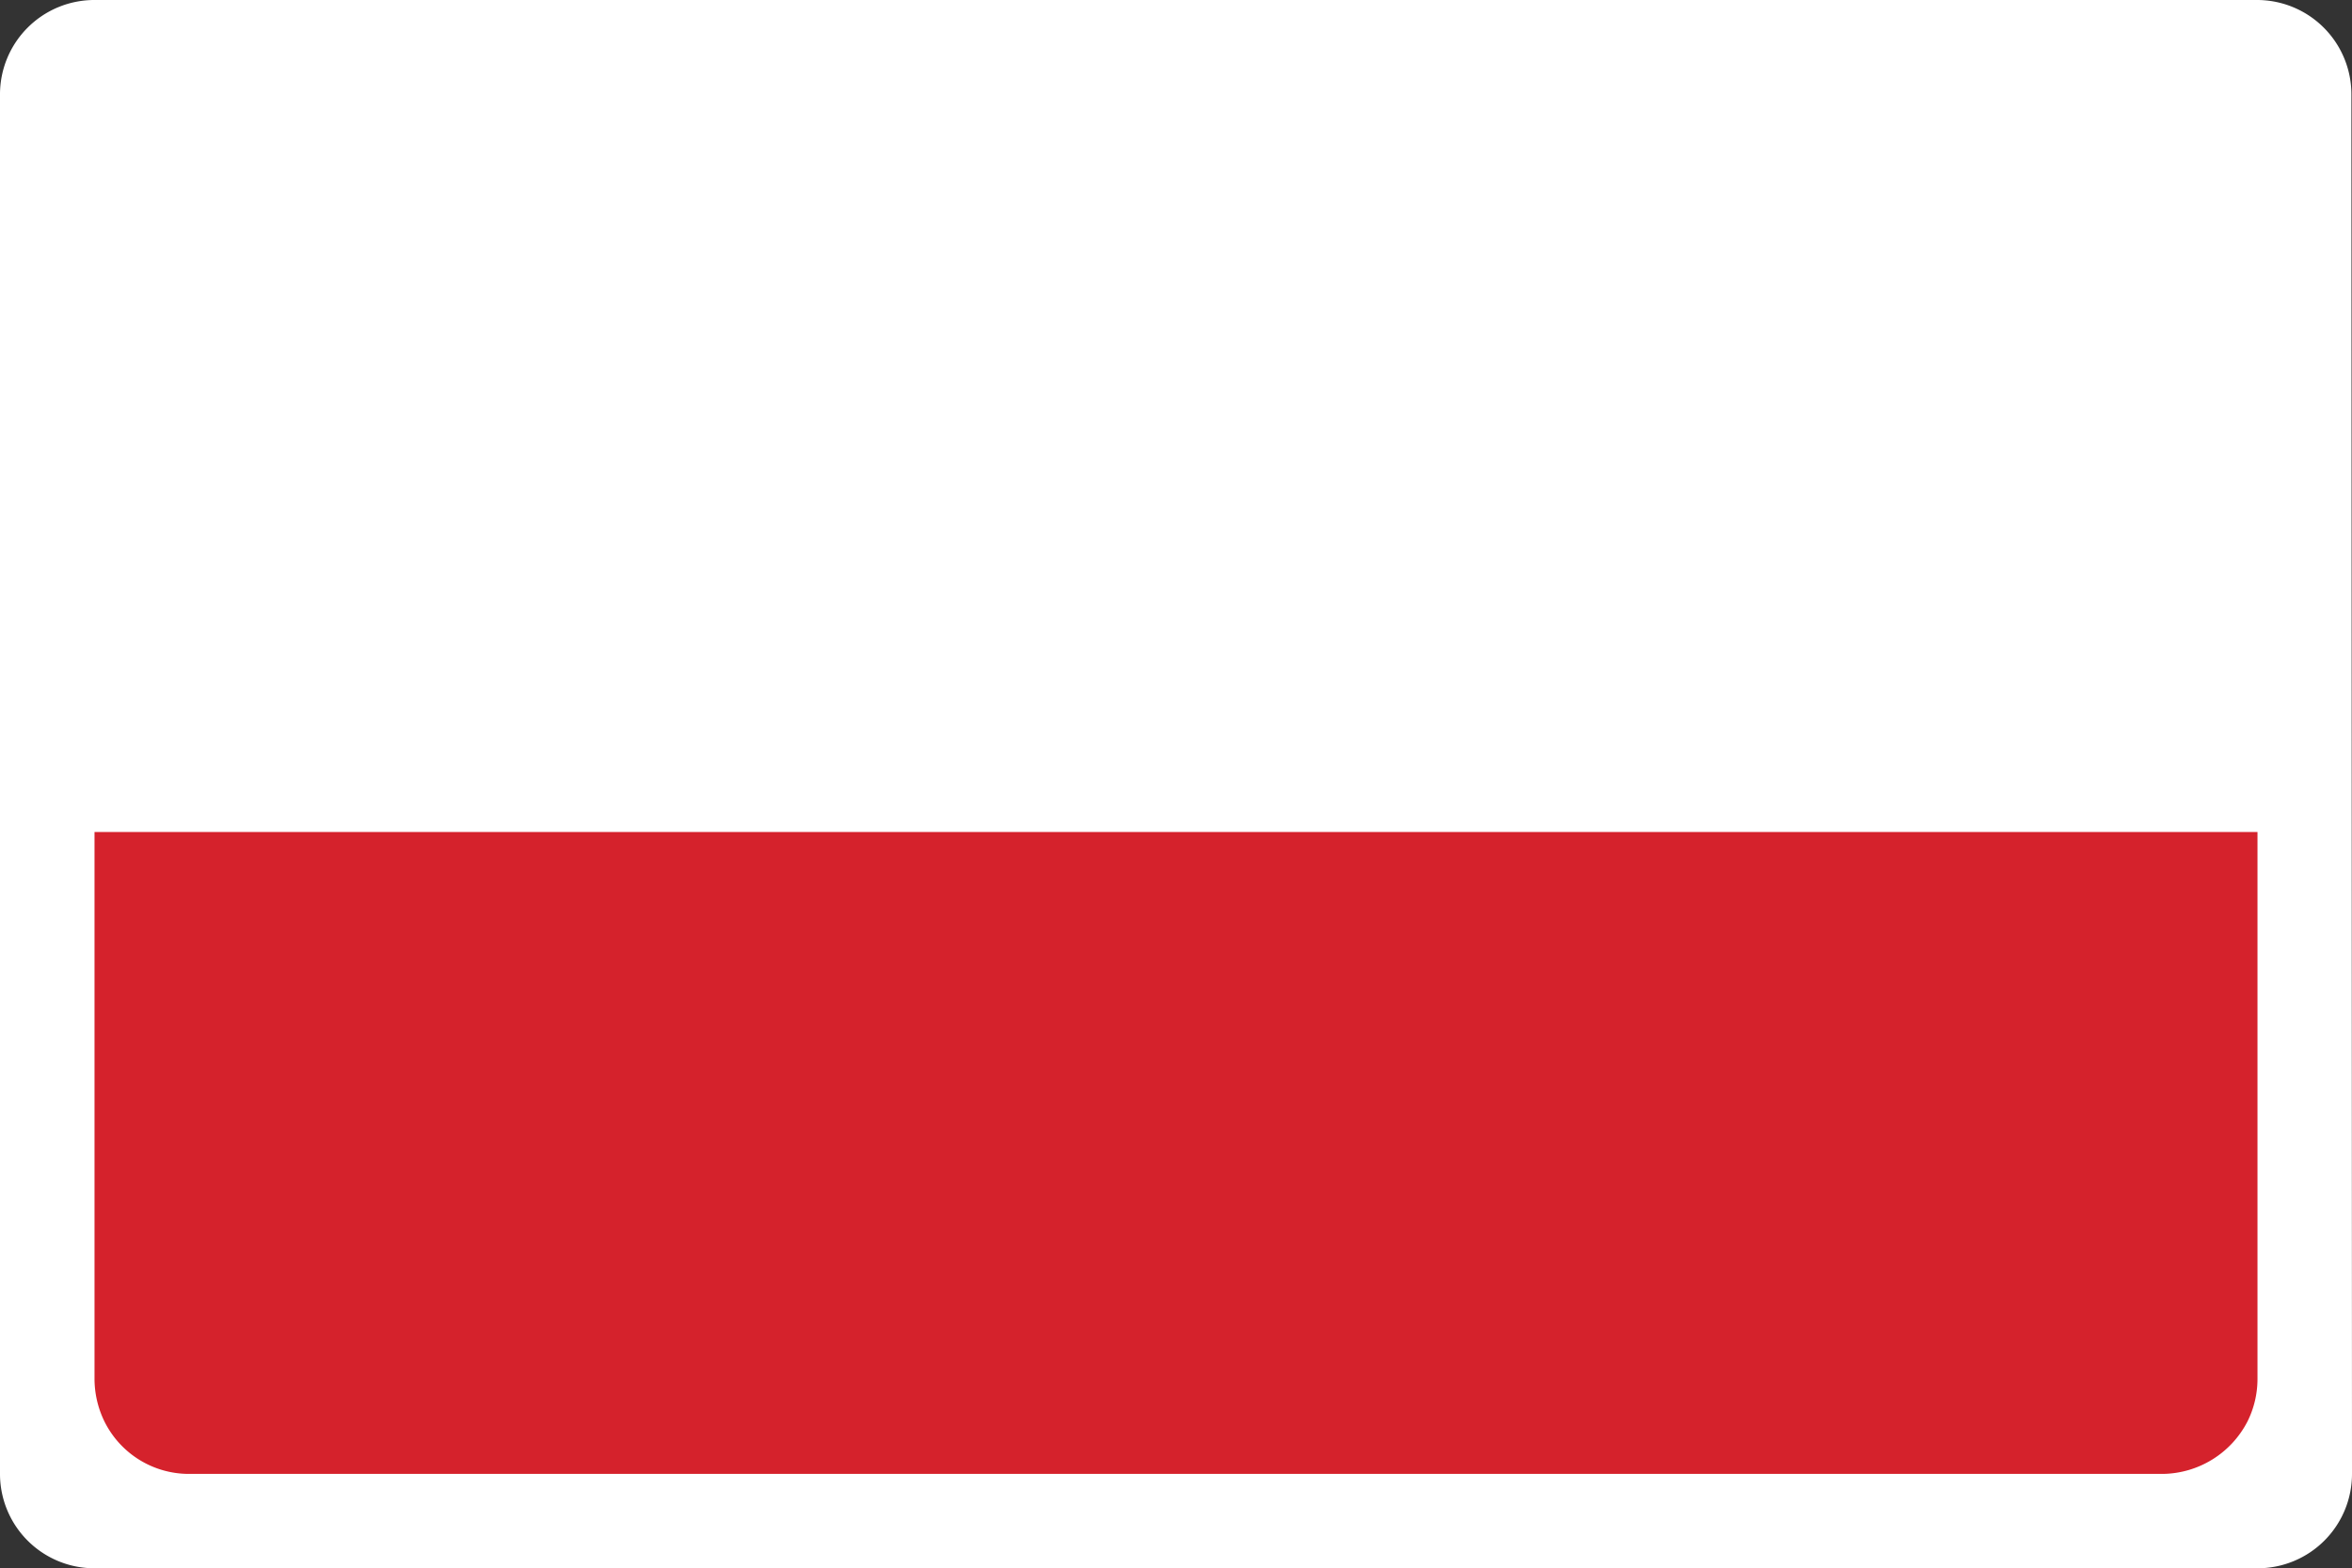 <svg xmlns="http://www.w3.org/2000/svg" width="19.734" height="13.162" viewBox="0 0 19.734 13.162">
  <rect x="0" y="0" width="19.734" height="13.162" fill="#333333" stroke="none"/>
  <g id="pl-on" transform="translate(0 0)">
    <rect id="Rectangle_8" data-name="Rectangle 8" width="18.676" height="6.035" transform="translate(0.573 6.603)" fill="#d5222c"/>
    <rect id="Rectangle_9" data-name="Rectangle 9" width="18.676" height="6.035" transform="translate(0.573 0.304)" fill="#fff"/>
    <path id="Path_98" data-name="Path 98" d="M19.729,108.457h0v-.264h0a.792.792,0,0,0-.793-.793H.793a.792.792,0,0,0-.793.793H0v11.038H0v.537H0a.792.792,0,0,0,.793.793H18.941a.792.792,0,0,0,.793-.793h0Zm-1.581-.264a.788.788,0,0,1,.564.238h0a.809.809,0,0,1,.233.555v4.607H.8v-4.607a.785.785,0,0,1,.344-.652H1.132a.8.8,0,0,1,.454-.141Zm0,11.576H1.586a.791.791,0,0,1-.714-.449h0a.819.819,0,0,1-.079-.344v-4.594H18.941v4.59a.8.8,0,0,1-.084.357h0A.811.811,0,0,1,18.148,119.769Z" transform="translate(0 -107.4)" fill="#fff"/>
  </g>
</svg>
